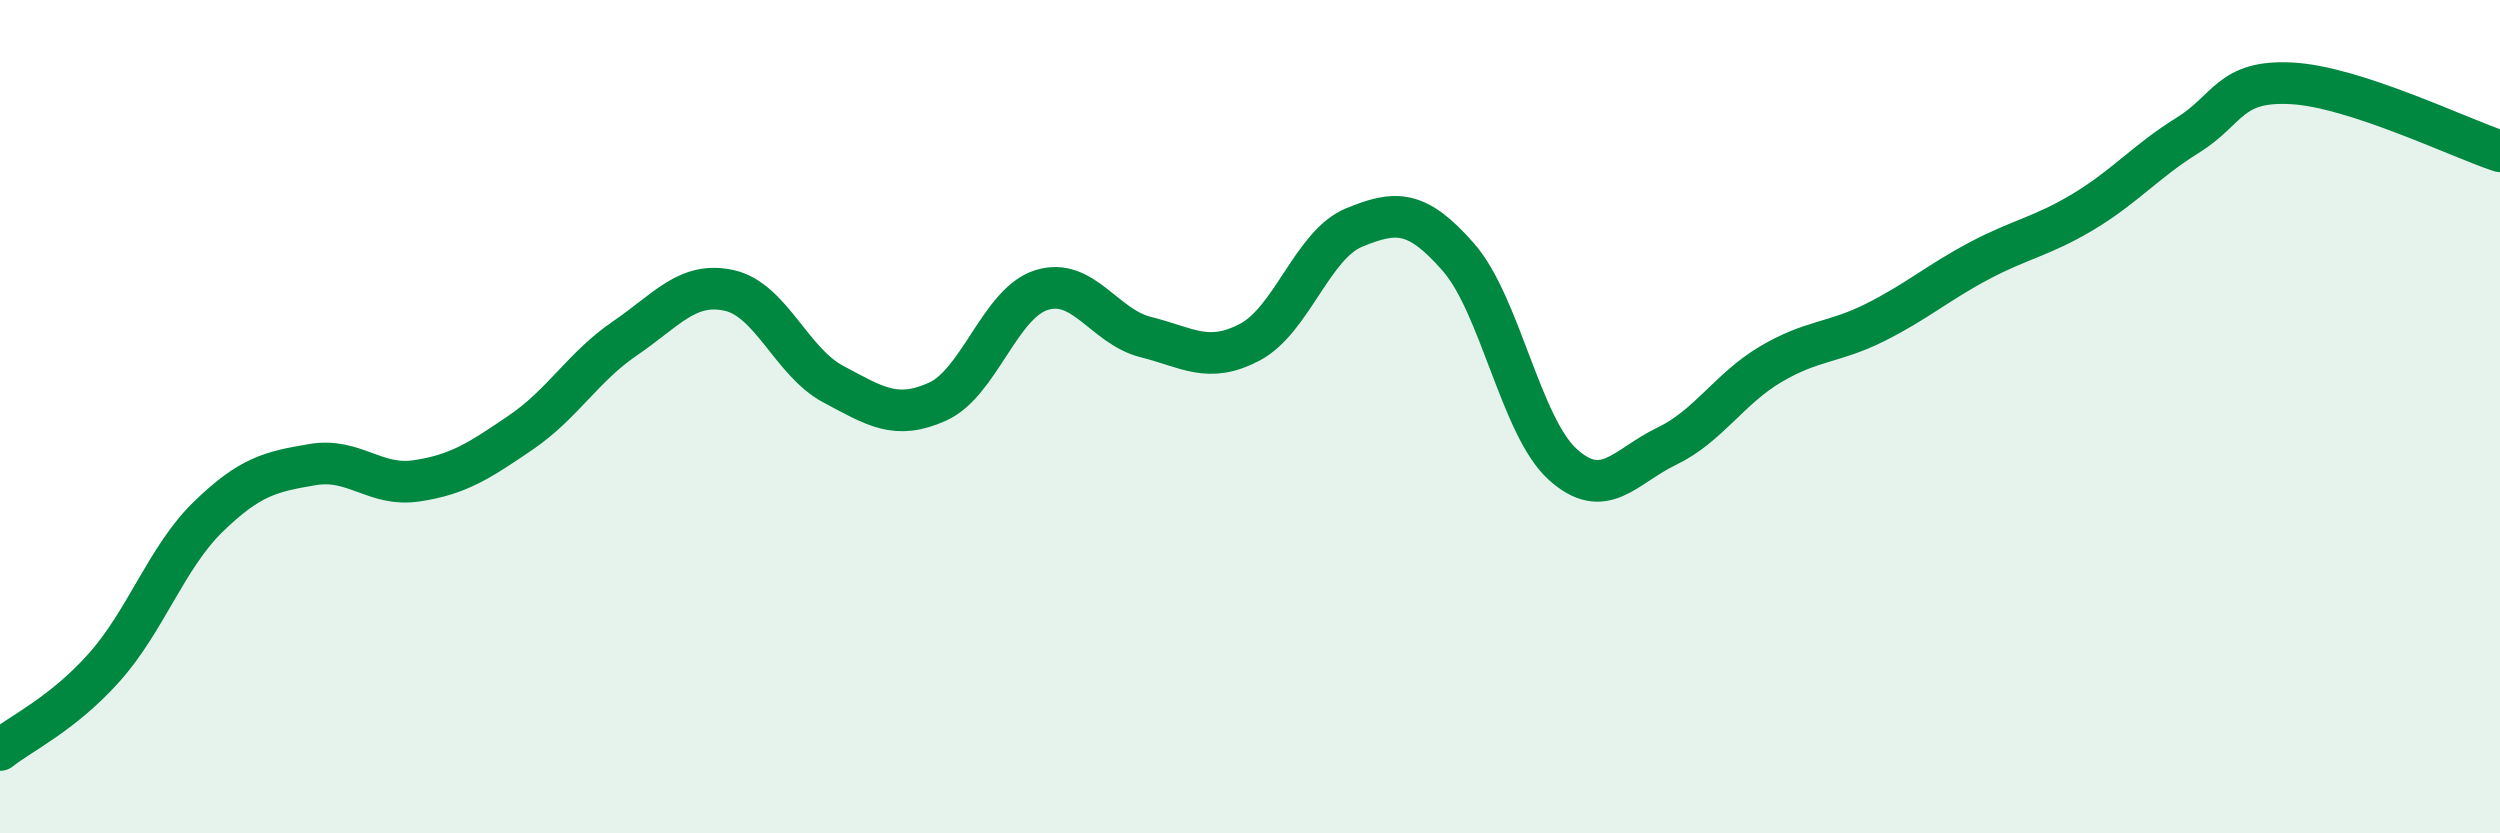 
    <svg width="60" height="20" viewBox="0 0 60 20" xmlns="http://www.w3.org/2000/svg">
      <path
        d="M 0,18 C 0.5,17.6 1.5,17.14 2.5,16.02 C 3.5,14.9 4,13.37 5,12.4 C 6,11.43 6.5,11.32 7.5,11.15 C 8.5,10.98 9,11.69 10,11.54 C 11,11.39 11.5,11.06 12.5,10.38 C 13.5,9.7 14,8.8 15,8.12 C 16,7.44 16.5,6.75 17.5,6.97 C 18.5,7.19 19,8.69 20,9.22 C 21,9.75 21.5,10.09 22.5,9.64 C 23.5,9.19 24,7.27 25,6.96 C 26,6.65 26.5,7.84 27.5,8.09 C 28.5,8.34 29,8.74 30,8.21 C 31,7.68 31.5,5.87 32.5,5.46 C 33.5,5.05 34,5.03 35,6.17 C 36,7.31 36.5,10.23 37.5,11.14 C 38.5,12.05 39,11.19 40,10.71 C 41,10.23 41.5,9.33 42.5,8.74 C 43.5,8.15 44,8.24 45,7.74 C 46,7.24 46.5,6.79 47.5,6.26 C 48.5,5.73 49,5.68 50,5.08 C 51,4.48 51.5,3.87 52.5,3.25 C 53.5,2.63 53.5,1.92 55,2 C 56.5,2.08 59,3.3 60,3.63L60 20L0 20Z"
        fill="#008740"
        opacity="0.1"
        stroke-linecap="round"
        stroke-linejoin="round"
      />
      <path
        d="M 0,18 C 0.5,17.6 1.5,17.14 2.5,16.02 C 3.5,14.9 4,13.37 5,12.4 C 6,11.43 6.5,11.32 7.5,11.15 C 8.5,10.98 9,11.69 10,11.54 C 11,11.39 11.5,11.06 12.5,10.38 C 13.5,9.7 14,8.8 15,8.12 C 16,7.44 16.5,6.75 17.5,6.97 C 18.5,7.19 19,8.69 20,9.22 C 21,9.75 21.5,10.09 22.5,9.64 C 23.5,9.19 24,7.27 25,6.96 C 26,6.65 26.5,7.84 27.5,8.09 C 28.5,8.34 29,8.74 30,8.21 C 31,7.68 31.5,5.87 32.5,5.46 C 33.5,5.05 34,5.03 35,6.17 C 36,7.31 36.5,10.23 37.5,11.14 C 38.5,12.05 39,11.19 40,10.71 C 41,10.23 41.5,9.33 42.5,8.74 C 43.5,8.15 44,8.24 45,7.74 C 46,7.24 46.5,6.79 47.5,6.26 C 48.5,5.73 49,5.68 50,5.08 C 51,4.48 51.5,3.87 52.5,3.25 C 53.5,2.63 53.5,1.92 55,2 C 56.5,2.08 59,3.3 60,3.63"
        stroke="#008740"
        stroke-width="1"
        fill="none"
        stroke-linecap="round"
        stroke-linejoin="round"
      />
    </svg>
  
